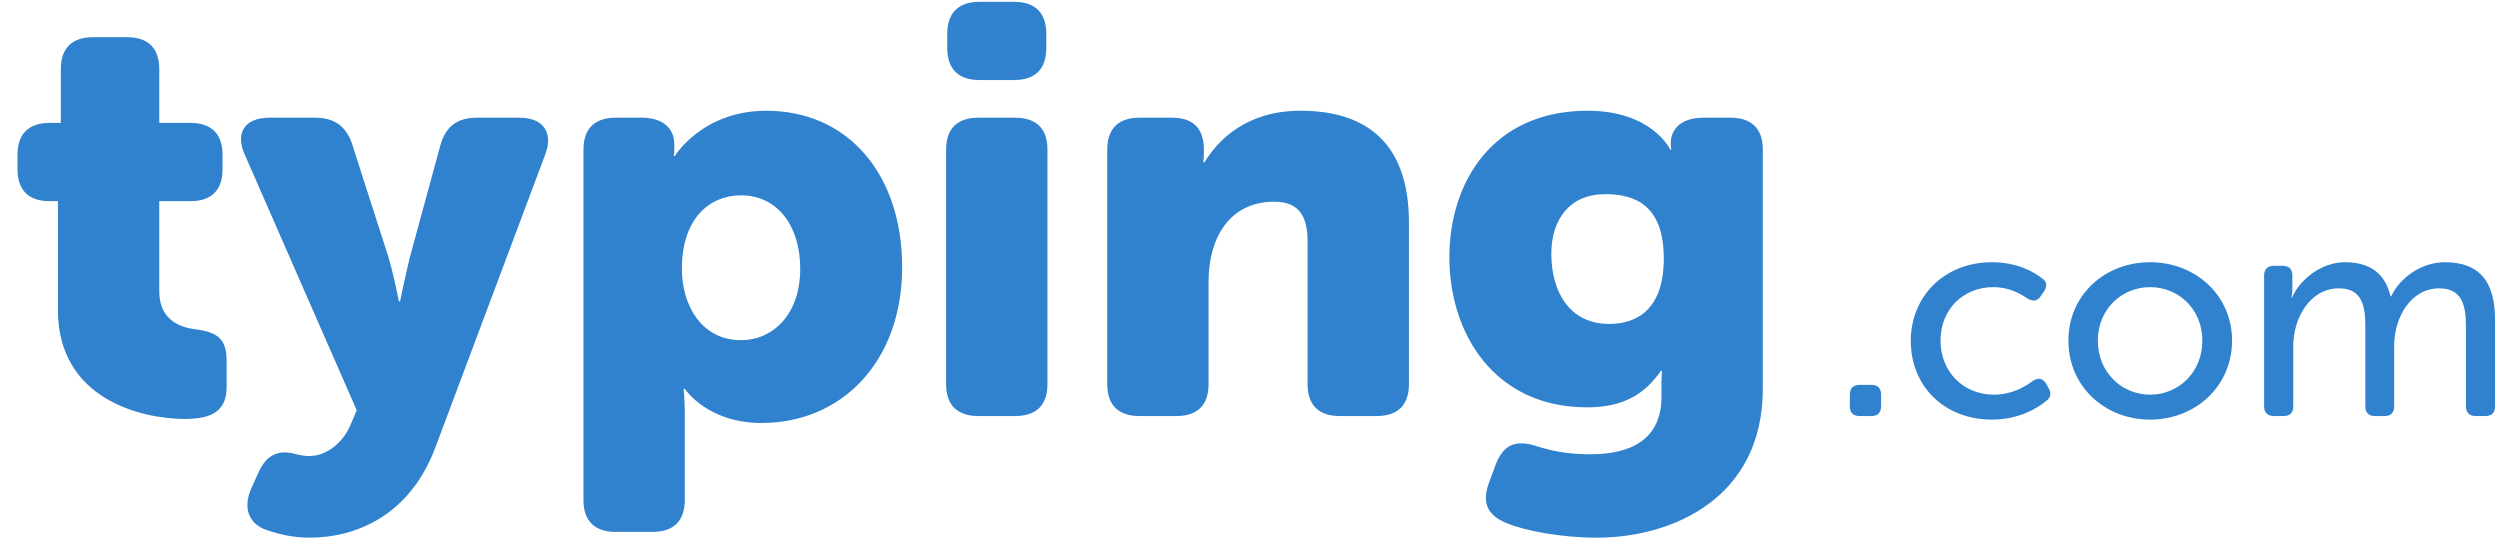 <svg width="125" height="27" viewBox="0 0 125 27" fill="none" xmlns="http://www.w3.org/2000/svg">
<path fill-rule="evenodd" clip-rule="evenodd" d="M124.257 20.802H123.792C123.477 20.802 123.296 20.639 123.296 20.312V16.303C123.296 15.249 123.086 14.417 121.961 14.417C120.549 14.417 119.708 15.857 119.708 17.298V20.312C119.708 20.639 119.543 20.802 119.227 20.802H118.747C118.432 20.802 118.266 20.639 118.266 20.312V16.303C118.266 15.323 118.116 14.417 116.945 14.417C115.503 14.417 114.663 15.902 114.663 17.298V20.312C114.663 20.639 114.498 20.802 114.167 20.802H113.702C113.387 20.802 113.206 20.639 113.206 20.312V13.779C113.206 13.452 113.387 13.289 113.702 13.289H114.122C114.452 13.289 114.618 13.452 114.618 13.779V14.447C114.618 14.67 114.572 14.877 114.572 14.877H114.602C114.978 14.001 116.044 13.111 117.245 13.111C118.521 13.111 119.258 13.69 119.528 14.818H119.558C119.963 13.942 121.014 13.111 122.245 13.111C123.972 13.111 124.753 14.076 124.753 15.992V20.312C124.753 20.639 124.588 20.802 124.257 20.802ZM107.504 20.98C105.237 20.98 103.42 19.317 103.42 17.03C103.42 14.759 105.237 13.111 107.504 13.111C109.771 13.111 111.603 14.759 111.603 17.03C111.603 19.317 109.771 20.98 107.504 20.98ZM107.504 14.357C106.077 14.357 104.891 15.472 104.891 17.03C104.891 18.604 106.077 19.733 107.504 19.733C108.945 19.733 110.117 18.604 110.117 17.03C110.117 15.472 108.945 14.357 107.504 14.357ZM99.594 20.98C97.206 20.98 95.539 19.302 95.539 17.045C95.539 14.818 97.221 13.111 99.594 13.111C100.87 13.111 101.696 13.601 102.101 13.913C102.357 14.076 102.372 14.328 102.191 14.581L102.041 14.803C101.861 15.07 101.651 15.086 101.366 14.922C101.05 14.699 100.464 14.357 99.669 14.357C98.138 14.357 97.026 15.486 97.026 17.03C97.026 18.56 98.138 19.733 99.699 19.733C100.614 19.733 101.275 19.317 101.636 19.05C101.906 18.872 102.131 18.901 102.311 19.184L102.431 19.406C102.581 19.659 102.537 19.897 102.296 20.06C101.875 20.401 100.96 20.98 99.594 20.98ZM93.559 20.802H92.989C92.658 20.802 92.493 20.639 92.493 20.312V19.733C92.493 19.406 92.658 19.243 92.989 19.243H93.559C93.89 19.243 94.054 19.406 94.054 19.733V20.312C94.054 20.639 93.89 20.802 93.559 20.802ZM79.821 26.884C78.063 26.884 76.247 26.537 75.34 26.16C74.344 25.755 74.08 25.118 74.461 24.104L74.783 23.235C75.164 22.25 75.75 21.96 76.833 22.308C77.566 22.54 78.357 22.714 79.528 22.714C81.432 22.714 83.073 22.047 83.073 19.846V19.093C83.073 18.919 83.102 18.543 83.102 18.543H83.043C82.223 19.73 81.139 20.367 79.352 20.367C74.725 20.367 72.469 16.689 72.469 12.865C72.469 9.071 74.665 5.537 79.382 5.537C82.604 5.537 83.513 7.478 83.513 7.478H83.57C83.57 7.478 83.541 7.362 83.541 7.188V7.13C83.541 6.435 84.098 5.885 85.152 5.885H86.528C87.583 5.885 88.14 6.435 88.14 7.478V19.44C88.14 24.886 83.659 26.884 79.821 26.884ZM80.261 9.708C78.474 9.708 77.566 10.982 77.566 12.691C77.566 14.545 78.445 16.196 80.466 16.196C81.784 16.196 83.189 15.53 83.189 12.923C83.189 10.288 81.784 9.708 80.261 9.708ZM68.836 20.802H66.99C65.936 20.802 65.379 20.252 65.379 19.209V12.054C65.379 10.664 64.823 10.085 63.709 10.085C61.454 10.085 60.429 11.938 60.429 14.053V19.209C60.429 20.252 59.872 20.802 58.818 20.802H56.973C55.918 20.802 55.362 20.252 55.362 19.209V7.478C55.362 6.435 55.918 5.885 56.973 5.885H58.613C59.667 5.885 60.194 6.435 60.194 7.478V7.739C60.194 7.883 60.165 8.115 60.165 8.115H60.224C60.927 6.957 62.362 5.537 65.027 5.537C68.074 5.537 70.447 6.927 70.447 11.128V19.209C70.447 20.252 69.891 20.802 68.836 20.802ZM50.762 20.802H48.917C47.862 20.802 47.305 20.252 47.305 19.209V7.478C47.305 6.435 47.862 5.885 48.917 5.885H50.762C51.817 5.885 52.373 6.435 52.373 7.478V19.209C52.373 20.252 51.817 20.802 50.762 20.802ZM50.703 4.002H48.975C47.921 4.002 47.364 3.451 47.364 2.409V1.685C47.364 0.642 47.921 0.091 48.975 0.091H50.703C51.758 0.091 52.315 0.642 52.315 1.685V2.409C52.315 3.451 51.758 4.002 50.703 4.002ZM38.077 21.149C35.353 21.149 34.24 19.44 34.24 19.44H34.181C34.181 19.44 34.24 19.962 34.24 20.715V25.002C34.24 26.044 33.683 26.595 32.629 26.595H30.783C29.73 26.595 29.173 26.044 29.173 25.002V7.478C29.173 6.435 29.73 5.885 30.783 5.885H32.102C33.156 5.885 33.713 6.435 33.713 7.188V7.507C33.713 7.651 33.683 7.797 33.683 7.797H33.742C33.742 7.797 35.119 5.537 38.311 5.537C42.413 5.537 45.107 8.723 45.107 13.358C45.107 18.08 42.09 21.149 38.077 21.149ZM37.052 9.766C35.529 9.766 34.094 10.867 34.094 13.445C34.094 15.24 35.06 17.008 37.052 17.008C38.634 17.008 40.011 15.733 40.011 13.445C40.011 11.214 38.809 9.766 37.052 9.766ZM21.76 22.395C20.501 25.726 17.865 26.884 15.463 26.884C14.672 26.884 13.94 26.711 13.354 26.509C12.387 26.189 12.153 25.349 12.563 24.423L12.944 23.583C13.354 22.685 13.969 22.54 14.584 22.655C14.819 22.714 15.112 22.801 15.463 22.801C16.371 22.801 17.191 22.077 17.542 21.207L17.835 20.512L12.241 7.739C11.743 6.638 12.241 5.885 13.471 5.885H15.756C16.722 5.885 17.308 6.319 17.601 7.188L19.388 12.749C19.652 13.561 19.945 15.066 19.945 15.066H20.003C20.003 15.066 20.296 13.648 20.501 12.836L22.024 7.246C22.288 6.319 22.873 5.885 23.84 5.885H25.978C27.15 5.885 27.678 6.609 27.267 7.71L21.76 22.395ZM9.253 20.947C7.026 20.947 2.896 19.933 2.896 15.501V10.056H2.456C1.431 10.056 0.875 9.505 0.875 8.463V7.739C0.875 6.696 1.431 6.145 2.485 6.145H3.042V3.451C3.042 2.409 3.599 1.859 4.653 1.859H6.353C7.407 1.859 7.963 2.409 7.963 3.451V6.145H9.516C10.57 6.145 11.127 6.696 11.127 7.739V8.463C11.127 9.505 10.57 10.056 9.545 10.056H7.963V14.574C7.963 15.849 8.813 16.341 9.721 16.457C10.893 16.602 11.332 16.949 11.332 18.05V19.354C11.332 20.541 10.6 20.947 9.253 20.947Z" fill="#3082CF"/>
</svg>
